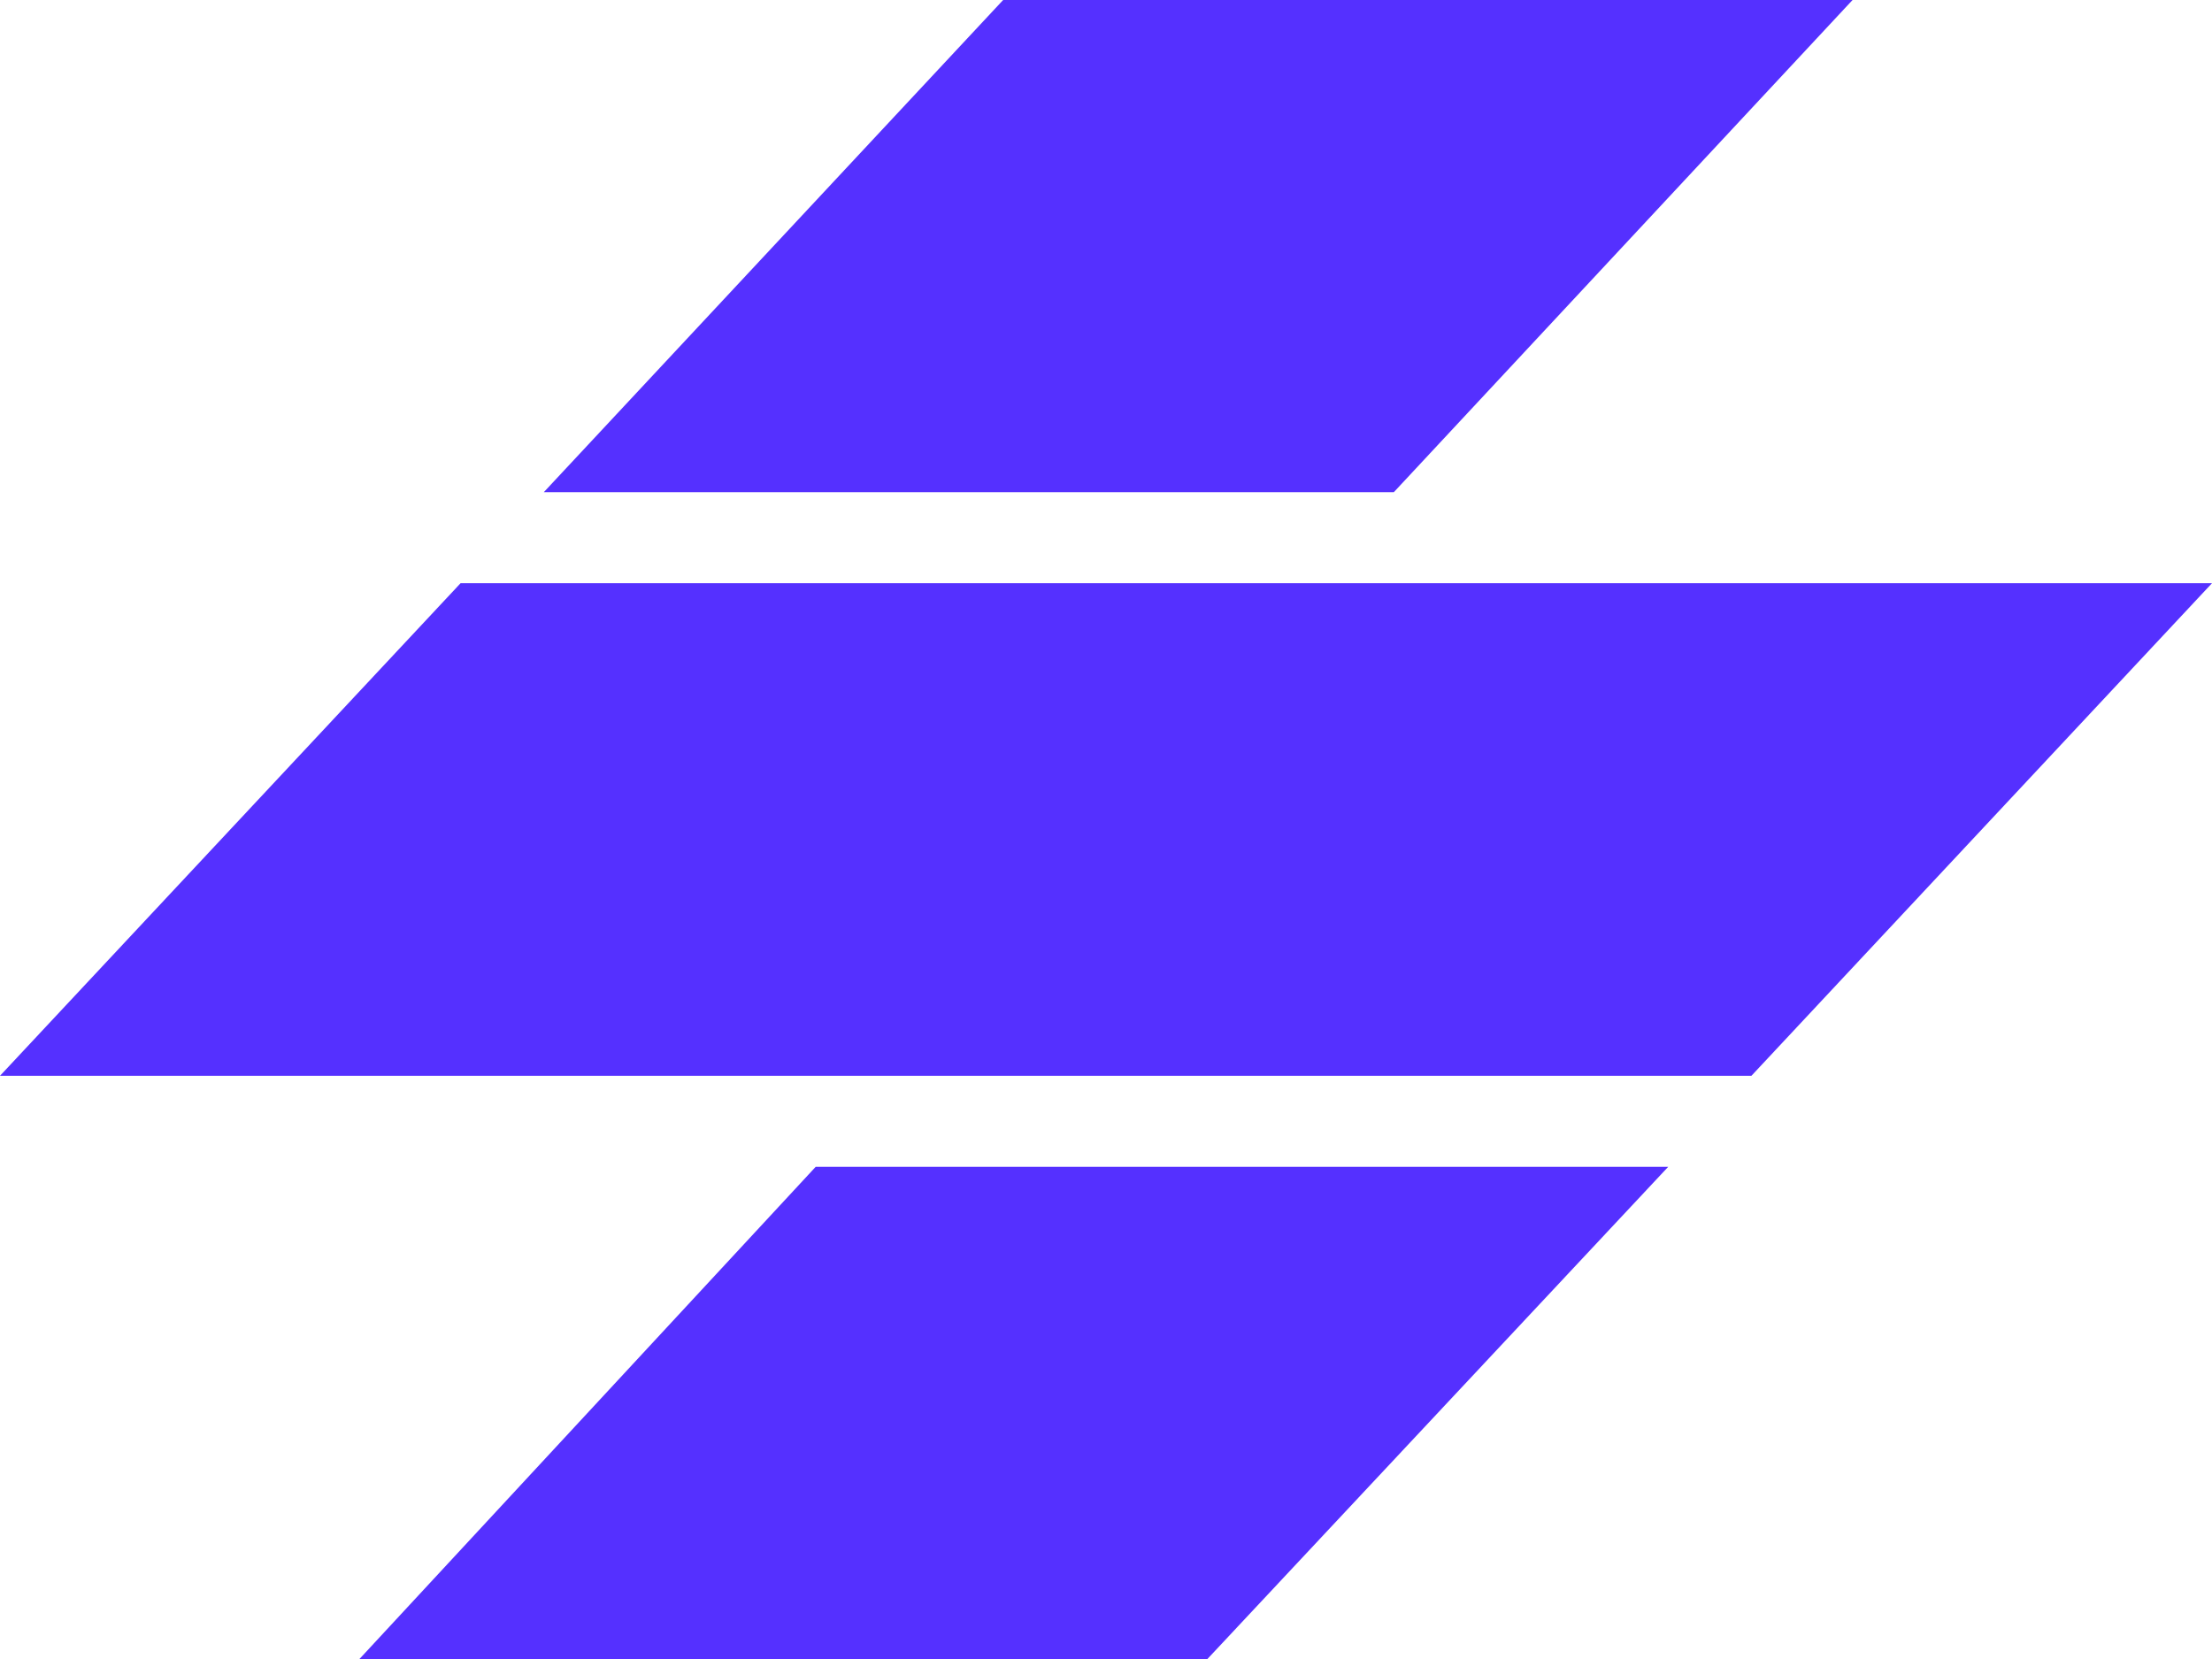 <svg fill="#5530FF" role="img" viewBox="0 0 32 24" xmlns="http://www.w3.org/2000/svg"><title>Stencil</title><path d="M11.8 16.88h12.333l-6.666 7.12H5.2ZM32 8.437H6.663L0 15.563h25.337ZM14.512 0H26.8l-6.636 7.12H7.867Z"/></svg>